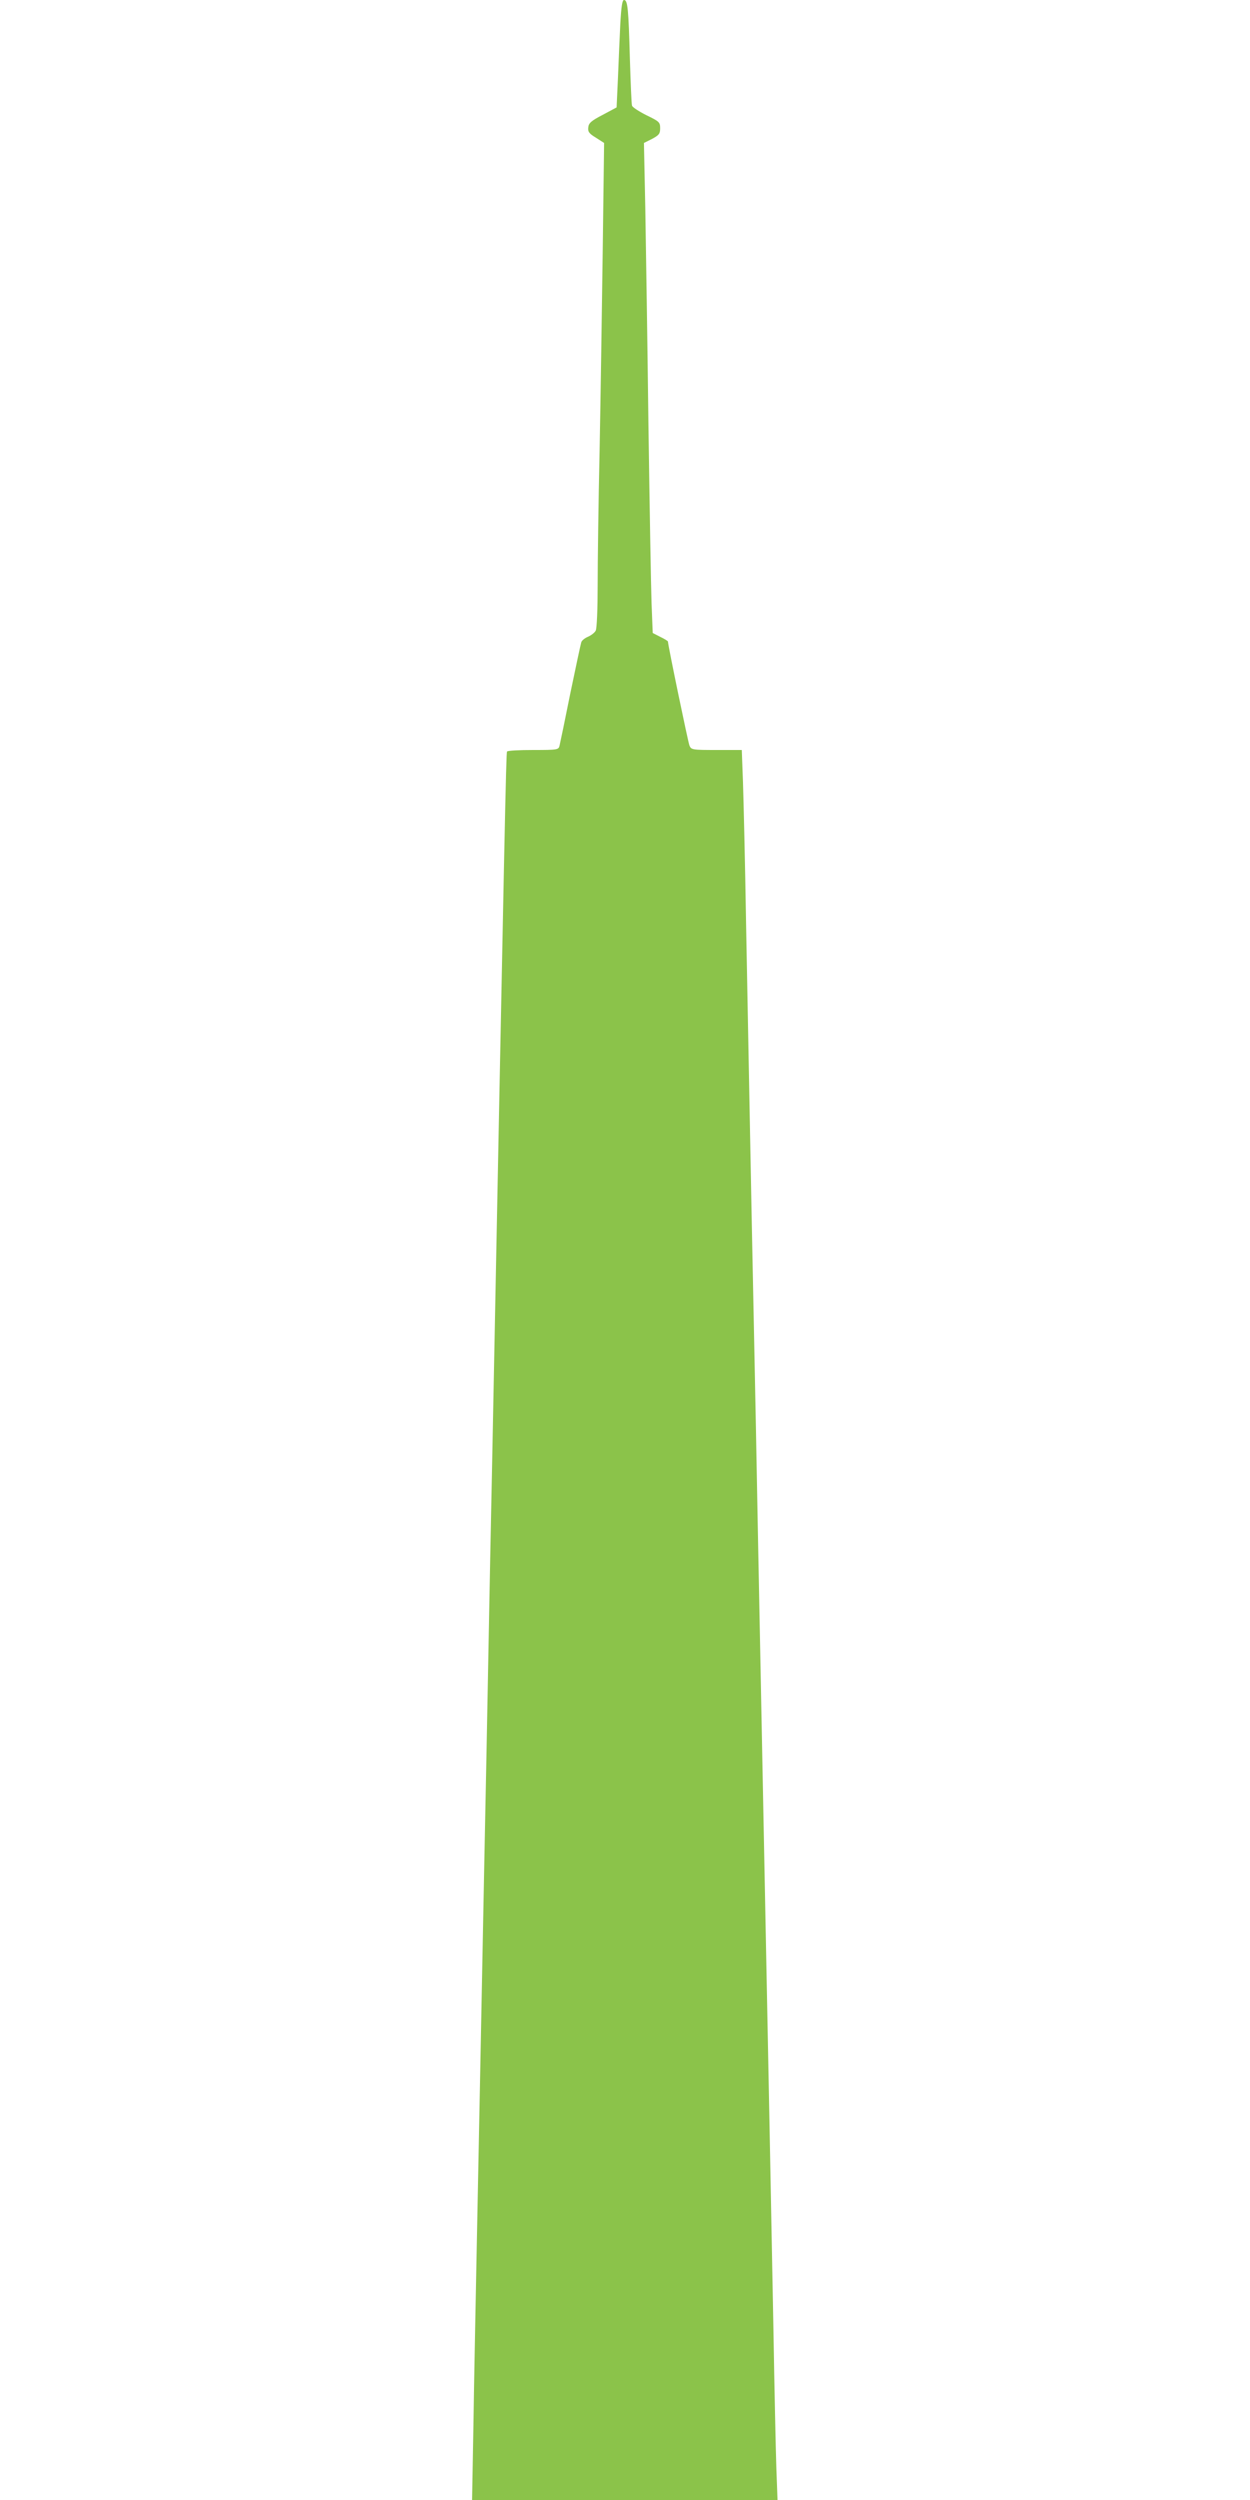 <?xml version="1.0" standalone="no"?>
<!DOCTYPE svg PUBLIC "-//W3C//DTD SVG 20010904//EN"
 "http://www.w3.org/TR/2001/REC-SVG-20010904/DTD/svg10.dtd">
<svg version="1.0" xmlns="http://www.w3.org/2000/svg"
 width="640pt" height="1280pt" viewBox="0 0 640 1280"
 preserveAspectRatio="xMidYMid meet">
<g transform="translate(0,1280) scale(0.1,-0.1)"
fill="#8bc34a" stroke="none">
<path d="M3176 12678 c-3 -68 -9 -192 -12 -276 l-7 -152 -71 -38 c-58 -30 -72
-42 -74 -64 -3 -22 4 -32 39 -53 l42 -27 -7 -546 c-4 -301 -11 -763 -16 -1027
-6 -264 -10 -576 -10 -693 0 -117 -4 -221 -10 -231 -5 -10 -23 -24 -39 -31
-17 -7 -33 -20 -35 -29 -3 -9 -28 -126 -56 -261 -27 -135 -52 -255 -55 -267
-5 -22 -9 -23 -135 -23 -71 0 -131 -3 -134 -8 -5 -8 -12 -370 -76 -3632 -6
-283 -15 -740 -20 -1015 -5 -275 -14 -734 -20 -1020 -15 -761 -29 -1496 -40
-2035 -5 -261 -13 -649 -16 -862 l-7 -388 782 0 782 0 -6 163 c-3 89 -10 410
-15 712 -6 303 -15 773 -20 1045 -11 572 -26 1307 -40 2038 -6 281 -14 740
-20 1020 -5 279 -14 741 -20 1027 -6 286 -15 741 -20 1010 -5 270 -14 744 -20
1055 -5 311 -13 638 -16 728 l-6 162 -129 0 c-125 0 -130 1 -139 23 -7 17
-110 514 -110 532 0 3 -18 14 -39 24 l-39 20 -6 153 c-3 84 -10 497 -16 918
-5 421 -13 916 -16 1102 l-7 336 42 21 c35 19 41 26 41 54 0 31 -4 35 -70 67
-38 19 -72 41 -74 49 -3 9 -7 117 -11 241 -7 255 -11 300 -30 300 -9 0 -14
-32 -19 -122z"/>
</g>
</svg>
